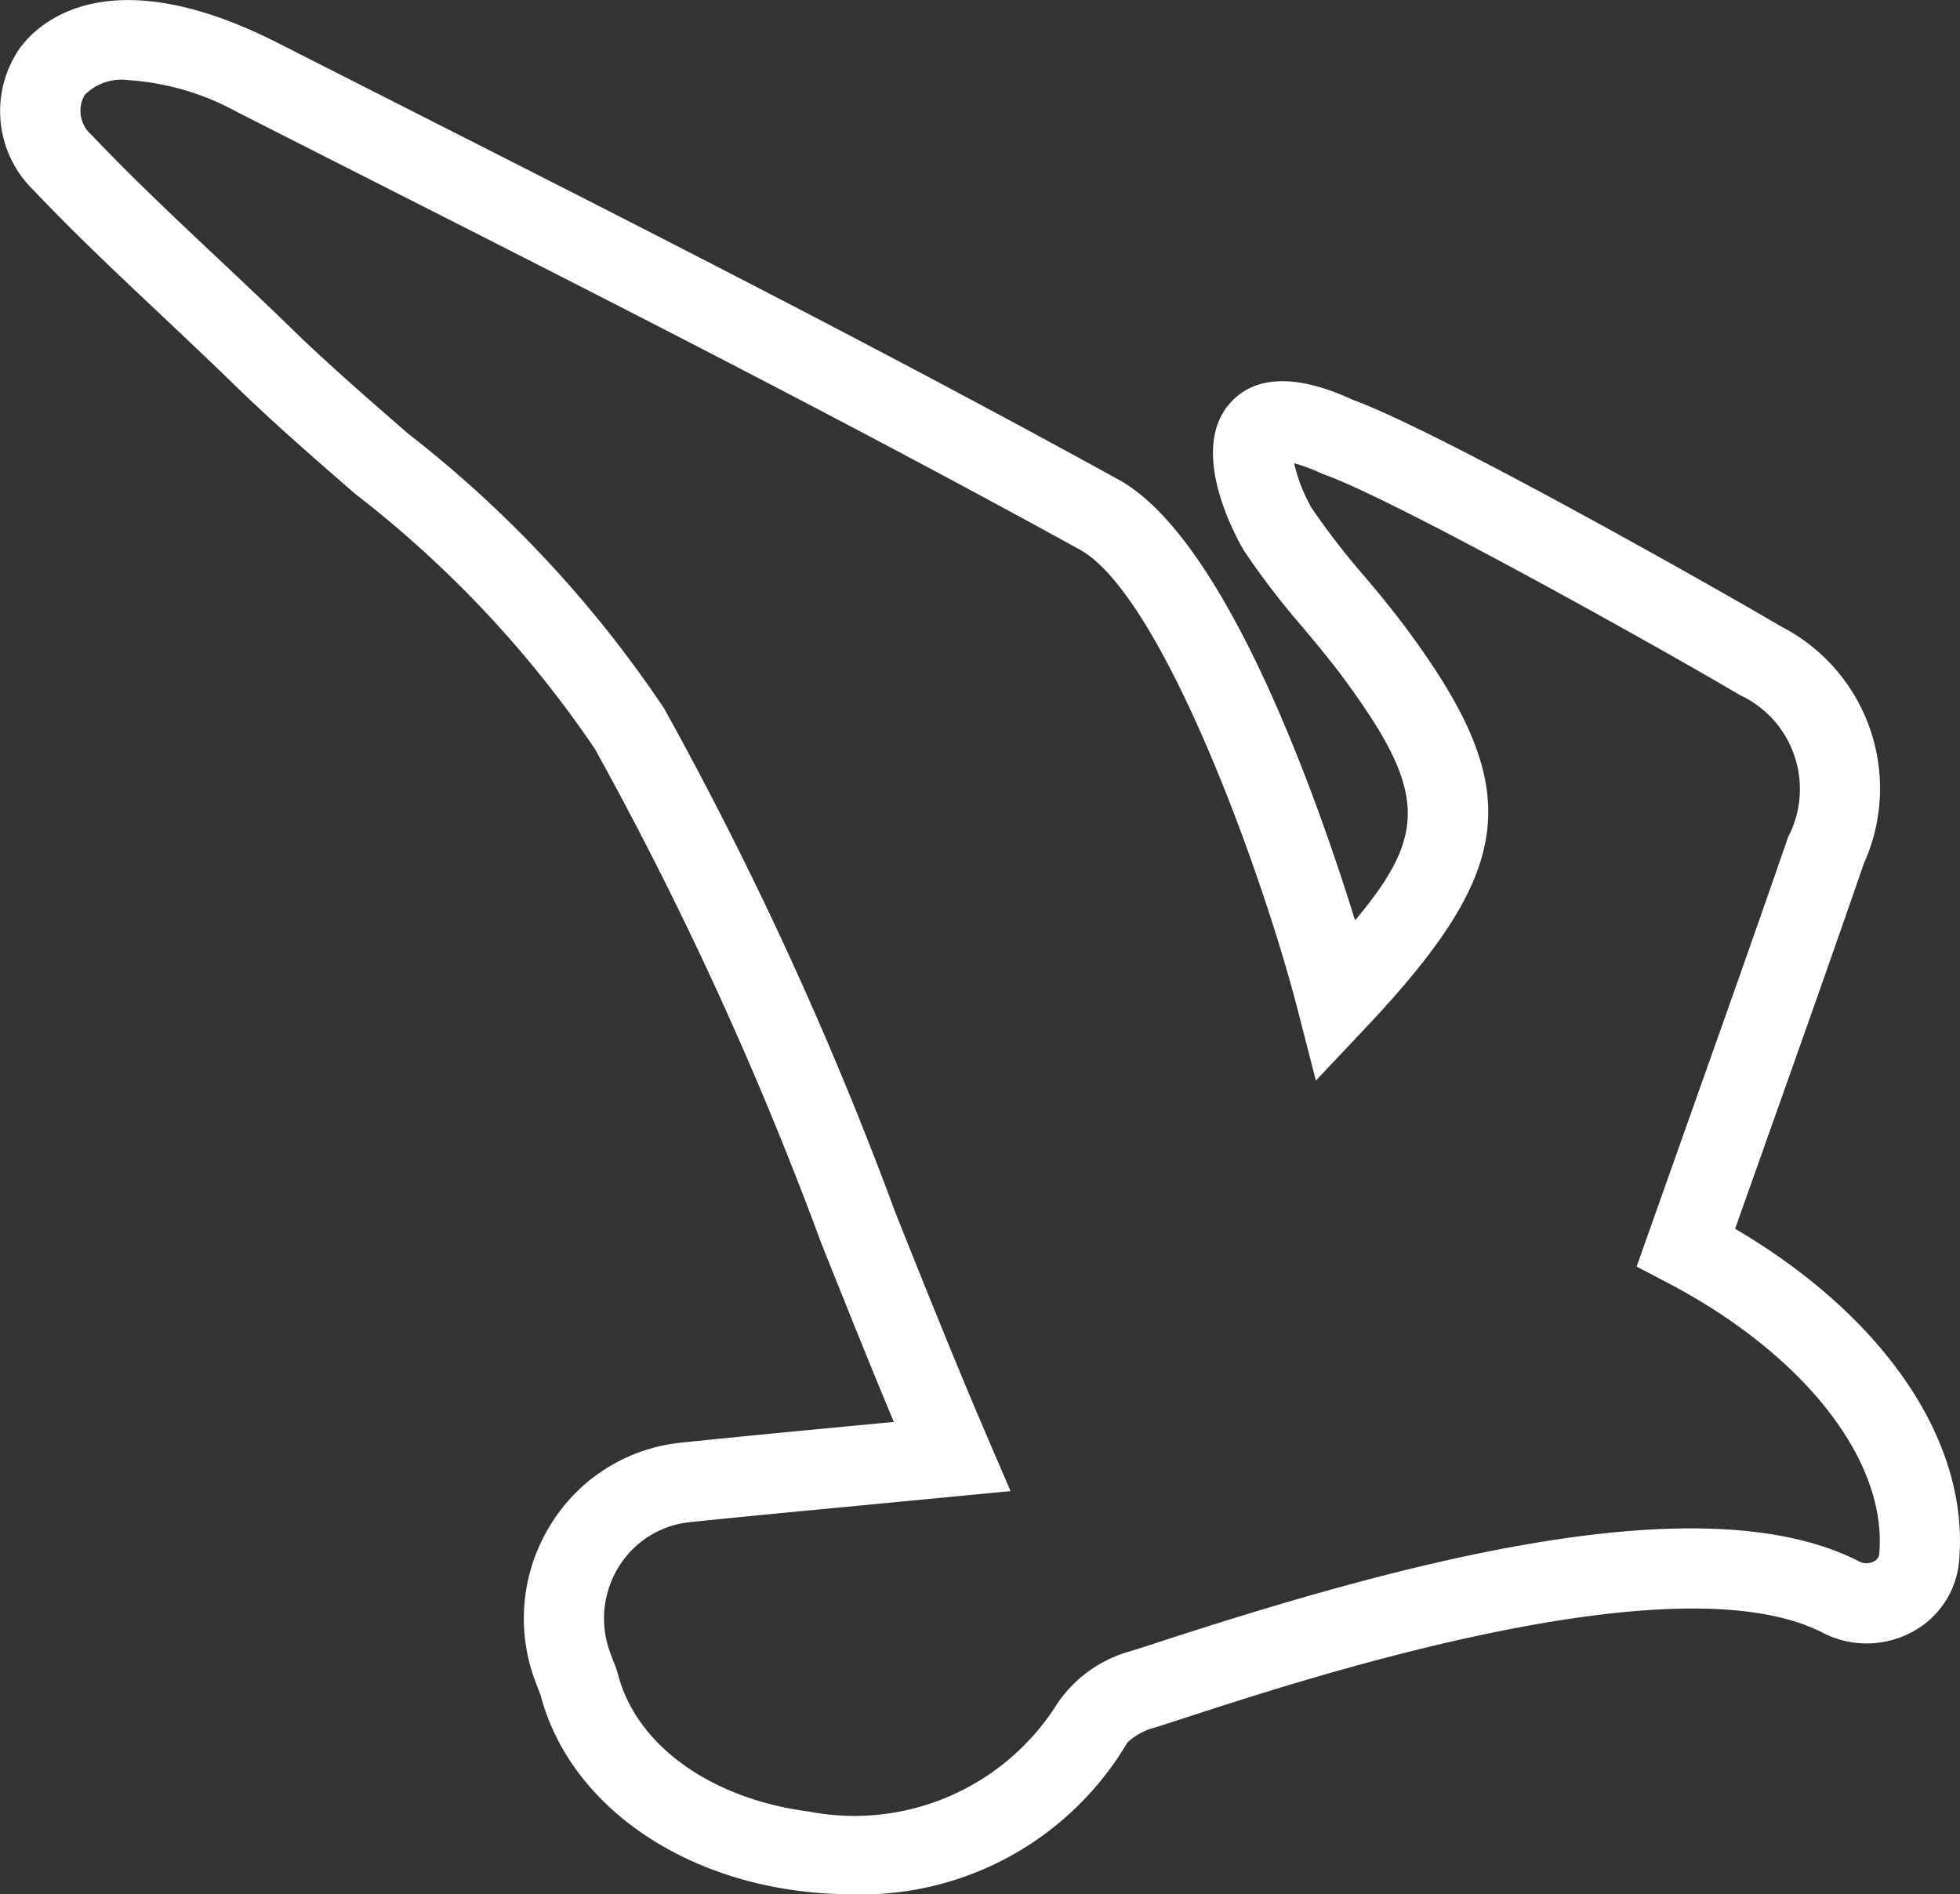<svg xmlns="http://www.w3.org/2000/svg" width="40.979" height="39.608" viewBox="0 0 40.979 39.608">
  <rect x="0" y="0" width="40.979" height="39.608" fill="#333333" stroke="none"/>
  <path id="Path_679" data-name="Path 679" d="M308.6,313.6a8.132,8.132,0,0,1-1.068-.07c-2.725-.356-4.832-1.964-5.387-4.1q-.059-.146-.113-.293a3.718,3.718,0,0,1,.331-3.272,3.631,3.631,0,0,1,2.722-1.705c1.2-.125,2.374-.236,3.674-.36l.774-.073c-.528-1.264-1.031-2.522-1.521-3.748a74.834,74.834,0,0,0-4.729-10.324,23.083,23.083,0,0,0-5.011-5.333c-.849-.737-1.727-1.5-2.539-2.292-.495-.483-1-.957-1.5-1.431-.894-.841-1.819-1.711-2.683-2.623a2.307,2.307,0,0,1-.281-2.987c.352-.476,1.776-1.893,5.3-.139l2.576,1.307c4.972,2.522,10.114,5.128,15.084,7.865,2.236,1.231,4.132,6.588,4.947,9.217,1.533-1.821,1.485-2.728-.257-5.086-.255-.345-.532-.676-.824-1.026a16.712,16.712,0,0,1-1.23-1.6c-.013-.02-1.238-2.014-.316-3.087.762-.886,2.107-.3,2.591-.081,1.823.666,7.785,4.049,8.936,4.731a3.808,3.808,0,0,1,1.739,4.958c-.678,1.963-1.373,3.92-2.064,5.867l-.629,1.773c3.118,1.831,4.9,4.442,4.684,6.935a1.857,1.857,0,0,1-.966,1.486,2,2,0,0,1-1.891.023c-3.055-1.565-10.752.942-13.281,1.767-.275.09-.506.164-.684.22a1.3,1.3,0,0,0-.569.313,6.465,6.465,0,0,1-5.811,3.17m-15.1-37.933a1.076,1.076,0,0,0-.89.313.667.667,0,0,0,.15.839c.832.878,1.739,1.731,2.615,2.556.511.481,1.022.962,1.525,1.452.777.759,1.637,1.505,2.467,2.227a24.659,24.659,0,0,1,5.356,5.747,76.08,76.08,0,0,1,4.841,10.553c.622,1.557,1.266,3.167,1.952,4.762l.454,1.055-3.055.293c-1.3.123-2.461.233-3.626.354a1.984,1.984,0,0,0-1.507.928,2.054,2.054,0,0,0-.182,1.807c.036.1.075.2.115.3l.039.117c.365,1.494,1.933,2.633,3.993,2.9a5.006,5.006,0,0,0,5.193-2.246h0a2.709,2.709,0,0,1,1.538-1.106c.174-.054.4-.127.665-.214,5.069-1.652,11.306-3.333,14.564-1.665a.333.333,0,0,0,.316,0,.192.192,0,0,0,.109-.164c.167-1.944-1.572-4.166-4.43-5.662l-.643-.337,1.108-3.127c.69-1.943,1.383-3.895,2.059-5.853a2.167,2.167,0,0,0-1.01-2.971c-1.651-.977-7.2-4.079-8.68-4.607l-.065-.026a3.722,3.722,0,0,0-.574-.214,3.515,3.515,0,0,0,.364.931,15.313,15.313,0,0,0,1.111,1.438c.3.354.6.72.887,1.106,2.467,3.34,2.3,4.974-.864,8.329l-1.042,1.105-.378-1.471c-.744-2.893-2.846-8.688-4.56-9.632-4.945-2.723-10.074-5.323-15.034-7.838l-2.571-1.305a5.465,5.465,0,0,0-2.31-.674" transform="translate(-290.845 -273.995)" fill="#fff"/>
</svg>
